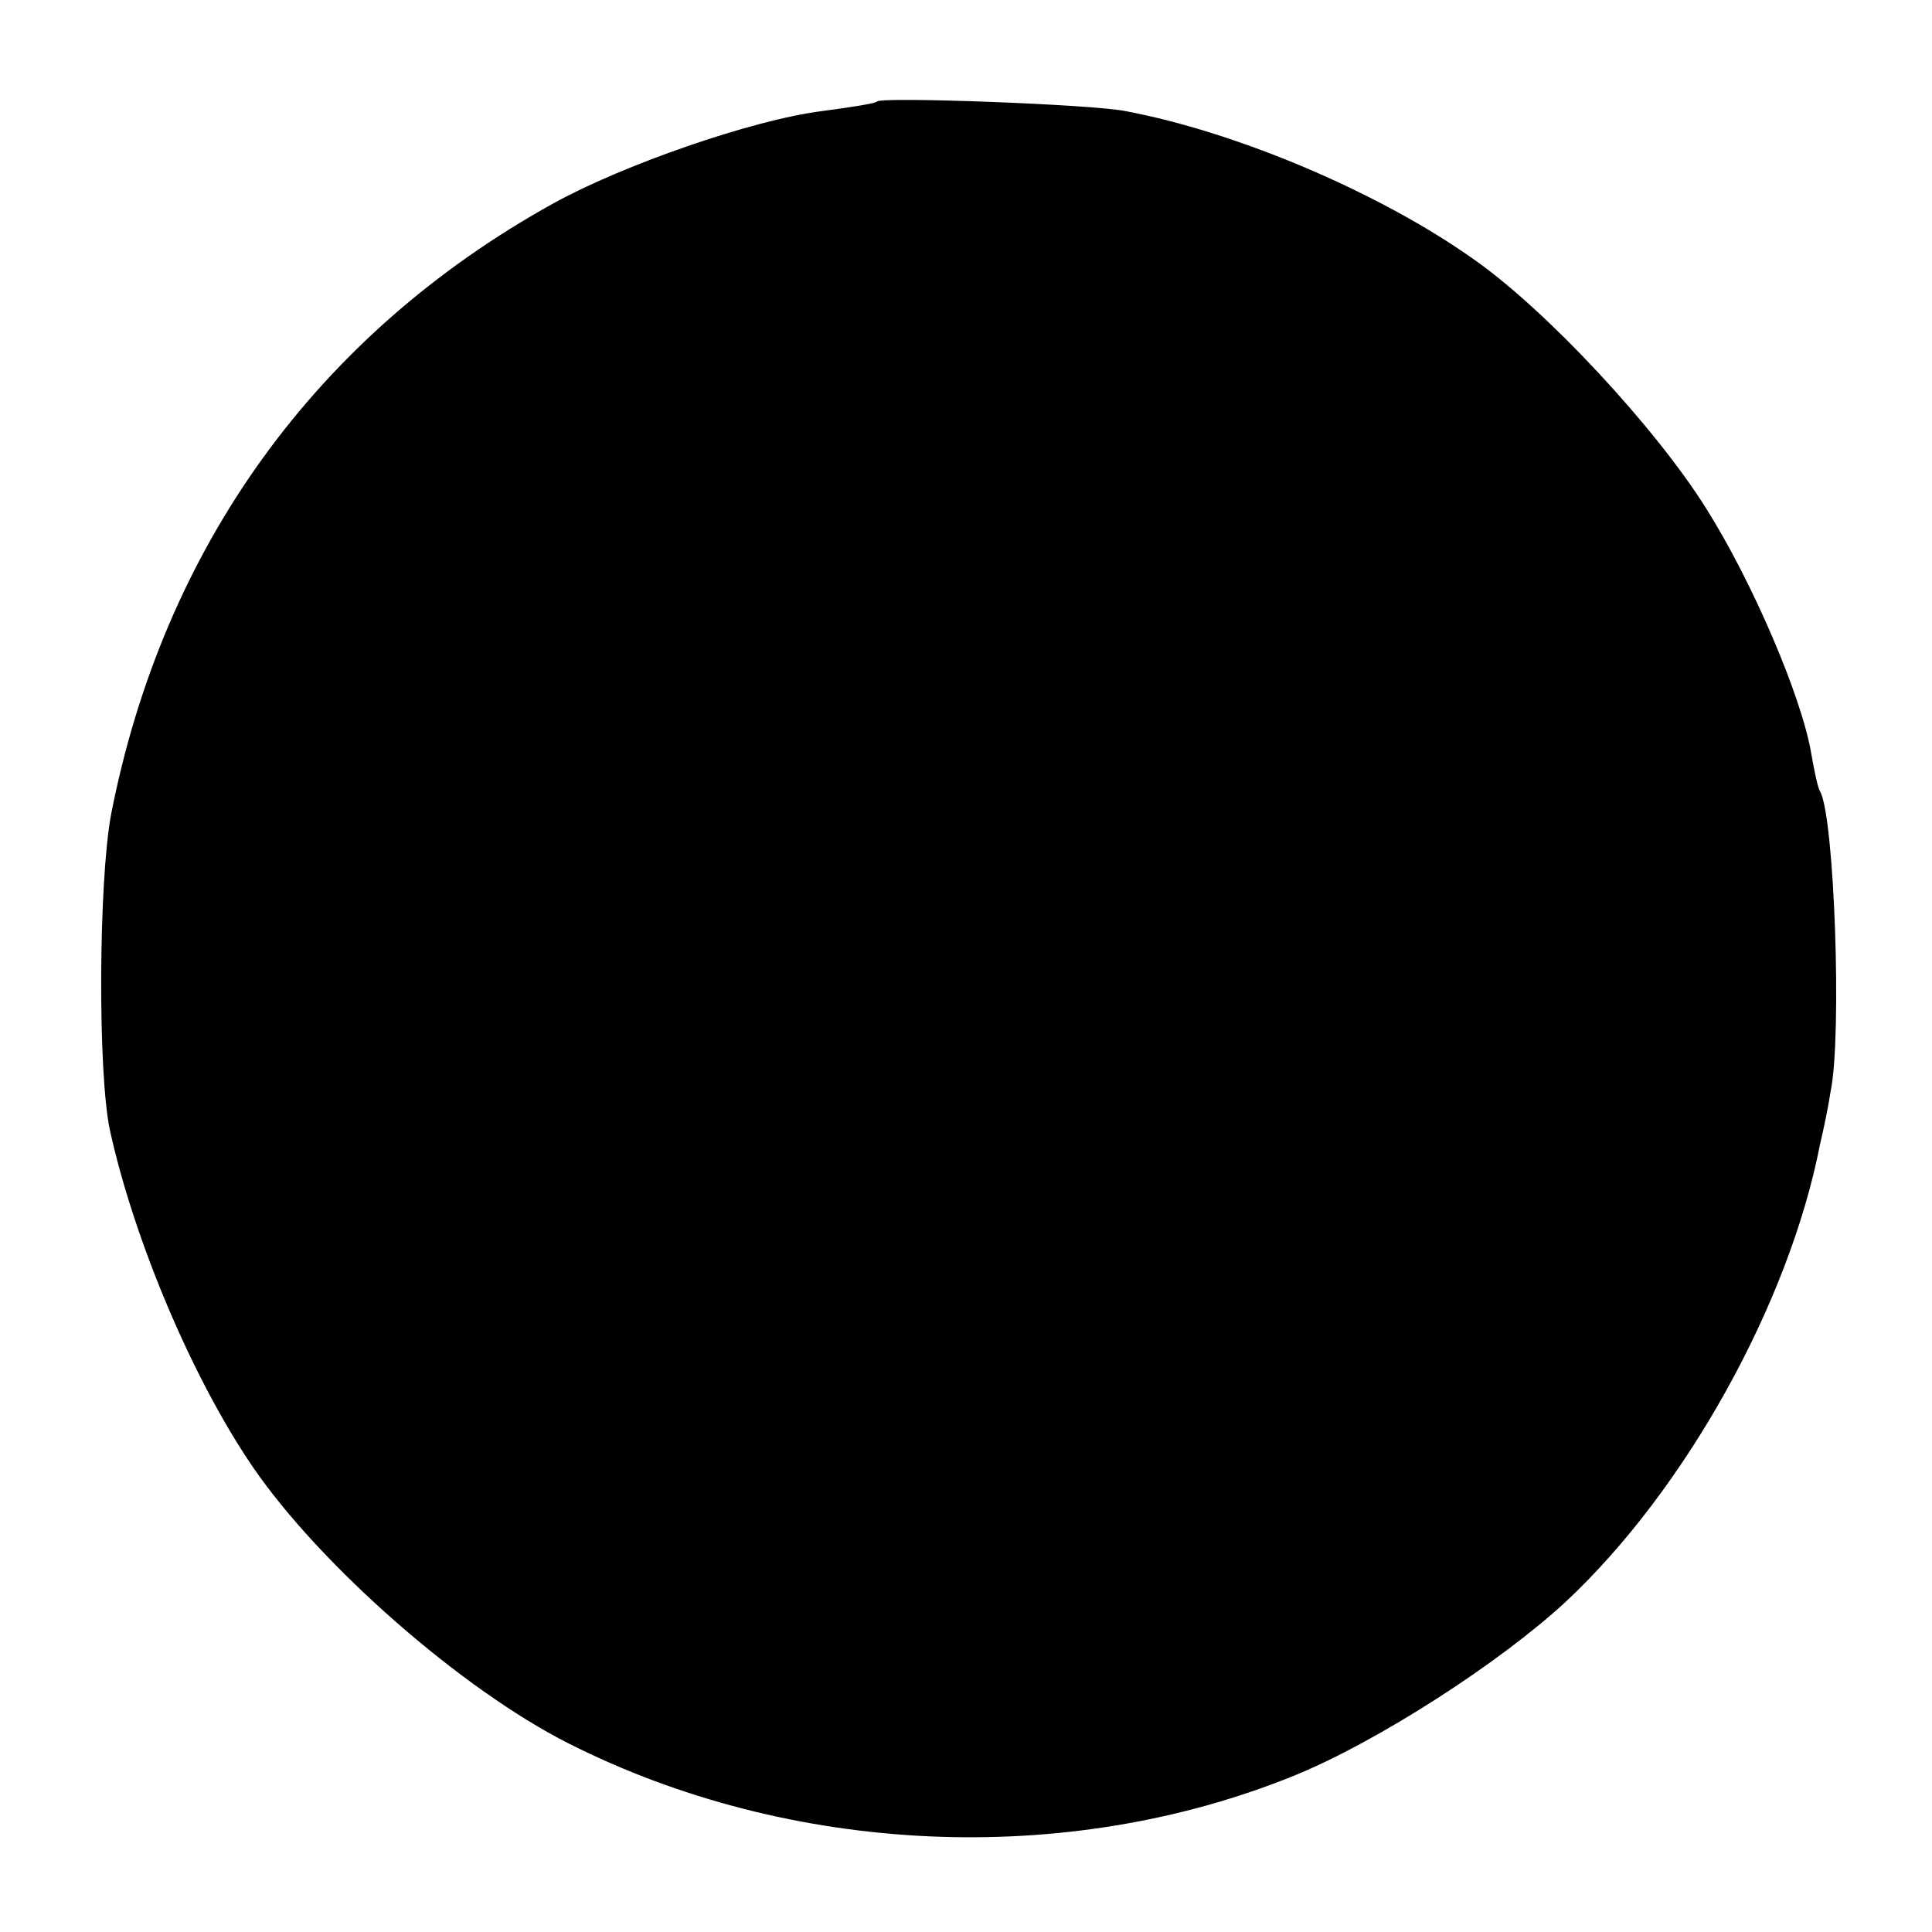 <?xml version="1.0" standalone="no"?>
<!DOCTYPE svg PUBLIC "-//W3C//DTD SVG 20010904//EN"
 "http://www.w3.org/TR/2001/REC-SVG-20010904/DTD/svg10.dtd">
<svg version="1.0" xmlns="http://www.w3.org/2000/svg"
 width="200pt" height="200pt" viewBox="0 0 200 200"
 preserveAspectRatio="xMidYMid meet">
<g transform="translate(0,200) scale(0.1,-0.1)"
fill="#000000" stroke="none">
<path d="M908 1895 c-1 -2 -27 -6 -57 -10 -72 -9 -207 -56 -279 -96 -245 -136
-403 -356 -457 -632 -13 -70 -14 -269 -1 -328 25 -113 85 -256 148 -348 70
-102 216 -230 327 -286 230 -116 515 -129 751 -33 86 35 213 117 281 180 124
116 231 309 263 473 4 17 9 41 11 55 12 57 4 286 -11 311 -2 3 -6 21 -9 39
-10 59 -61 178 -109 254 -52 83 -165 205 -241 258 -96 68 -243 131 -360 153
-34 7 -251 15 -257 10z"/>
</g>
</svg>
